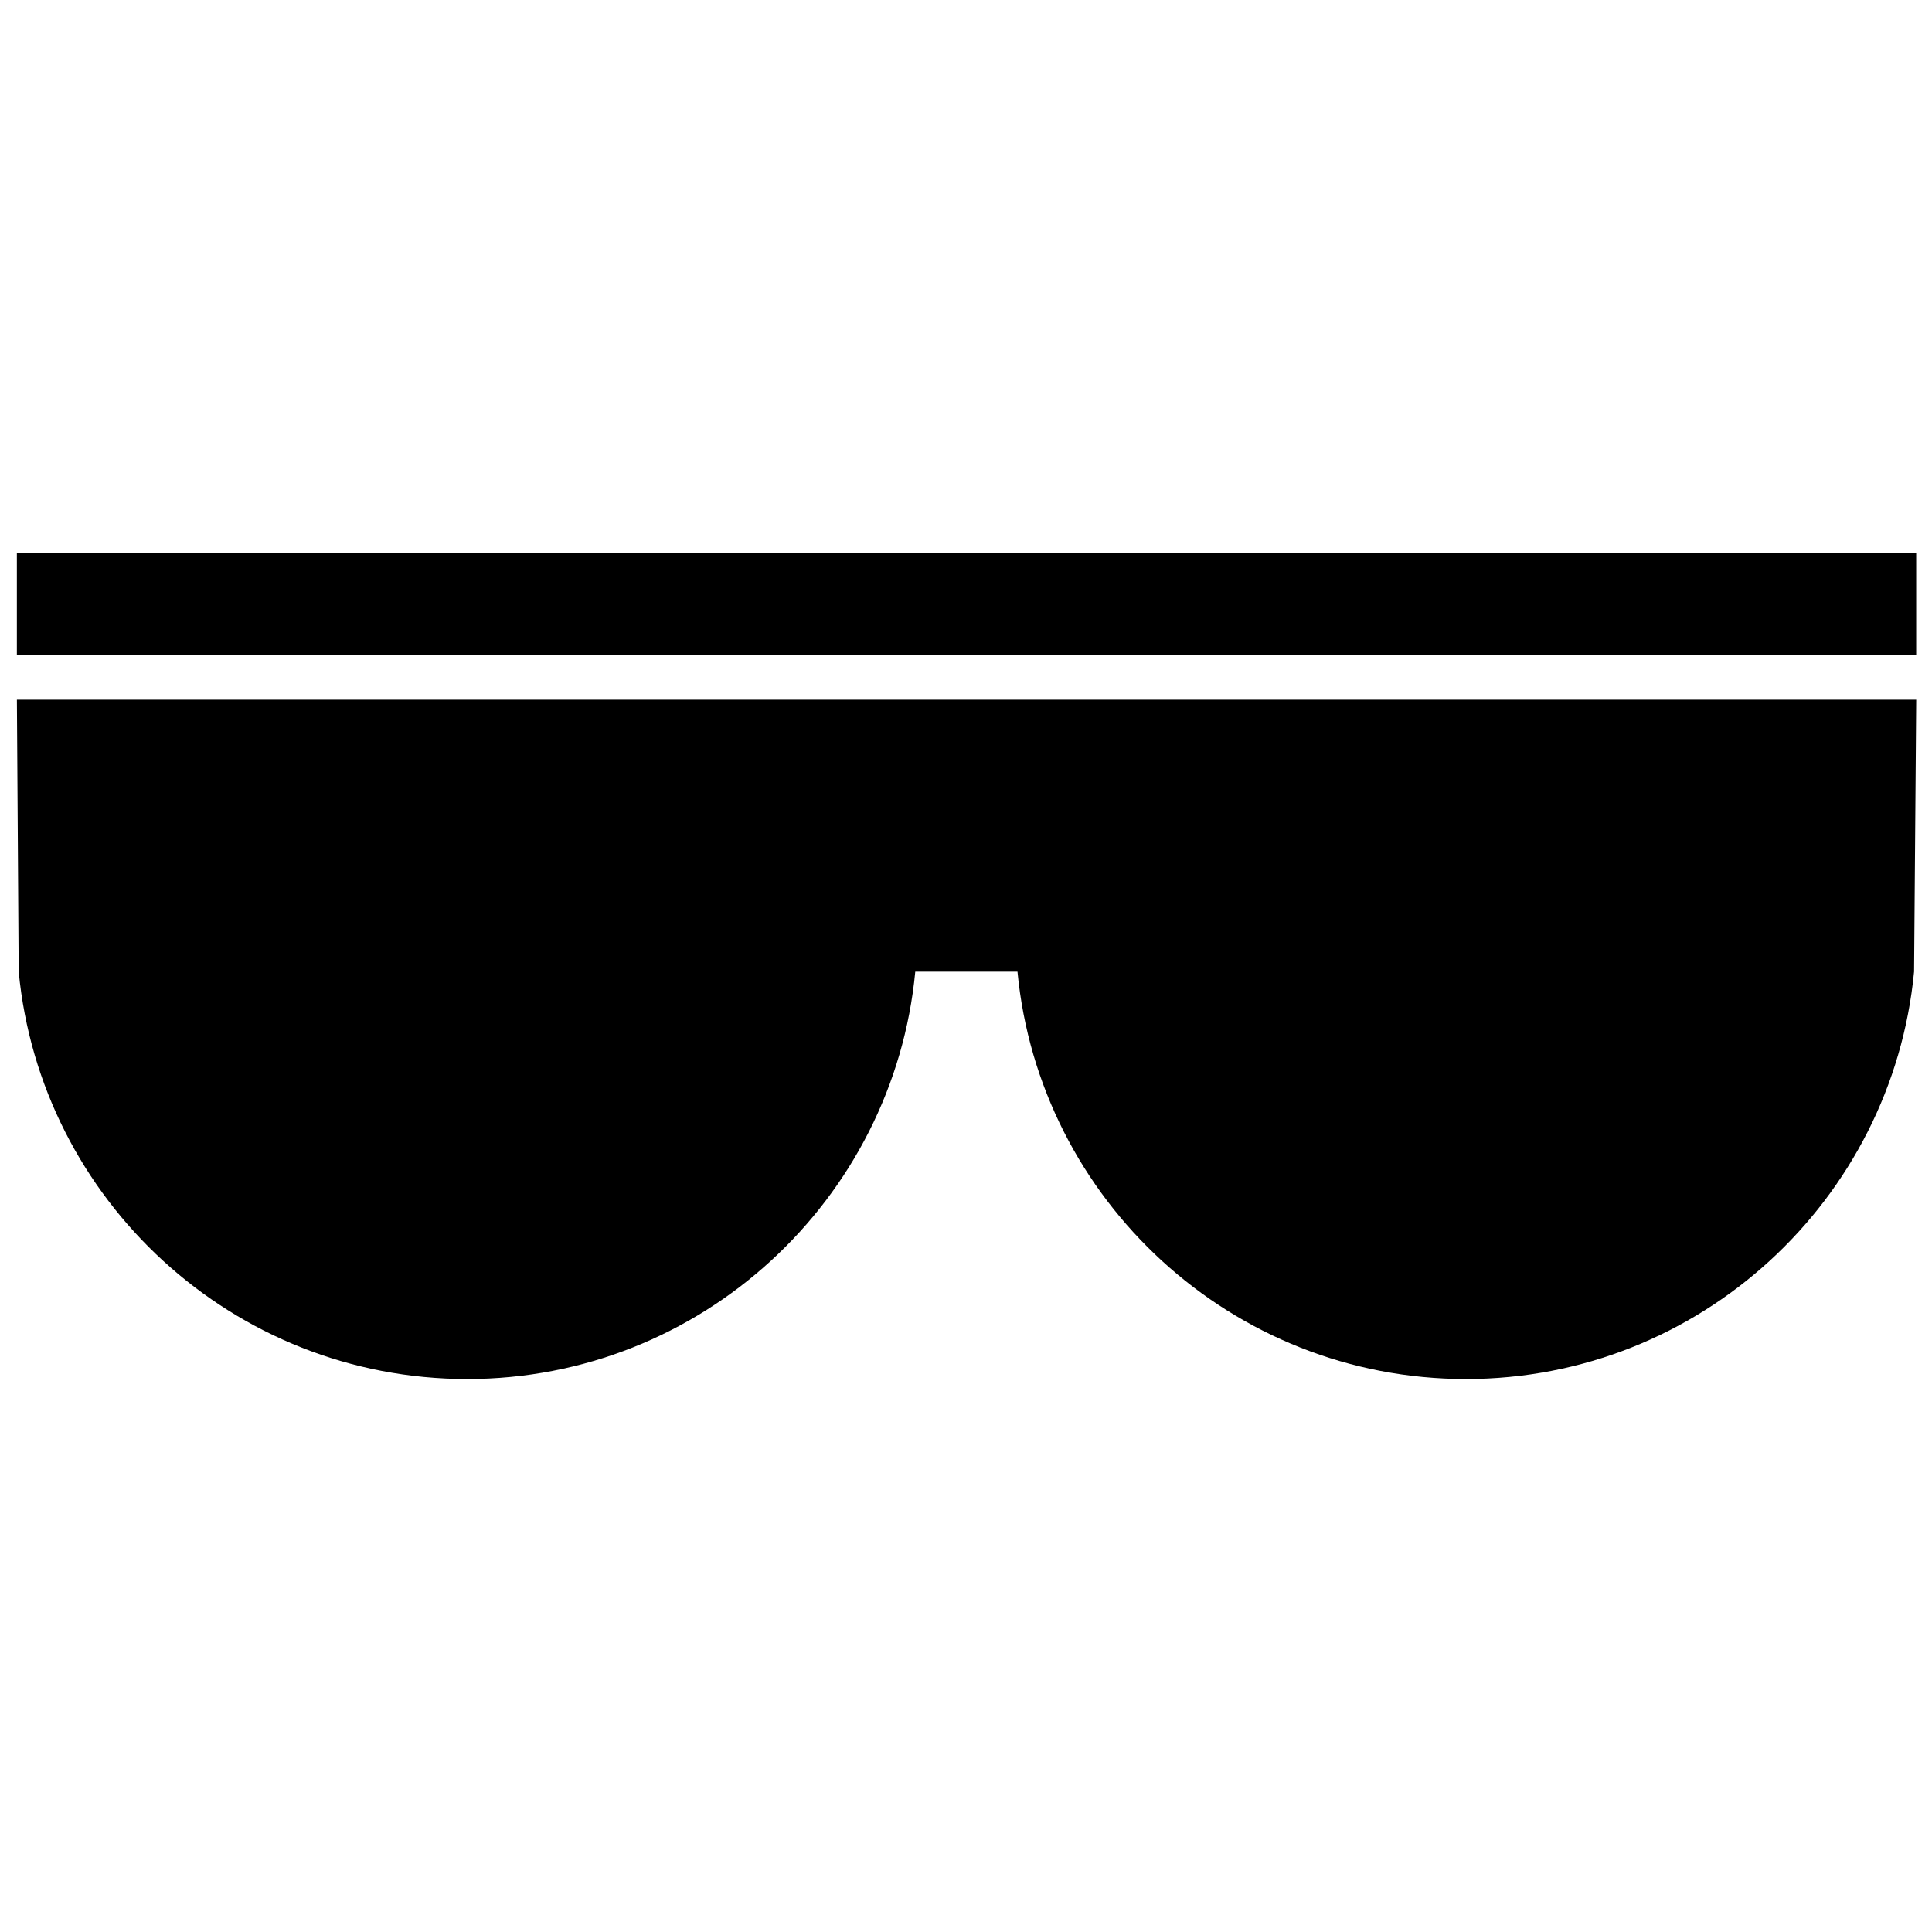 <?xml version="1.0" encoding="UTF-8"?>
<!-- The Best Svg Icon site in the world: iconSvg.co, Visit us! https://iconsvg.co -->
<svg width="800px" height="800px" version="1.1" viewBox="144 144 512 512" xmlns="http://www.w3.org/2000/svg">
 <defs>
  <clipPath id="a">
   <path d="m148.09 290h503.81v220h-503.81z"/>
  </clipPath>
 </defs>
 <g clip-path="url(#a)">
  <path d="m148.95 401.5-0.473-72.078h503.34l-0.566 72.078c-5.777 60.535-56.824 107.96-118.76 107.96-62.027 0-113.07-47.426-118.85-107.96h-27.086c-5.777 60.535-56.82 107.96-118.75 107.96-62.031 0-113.07-47.426-118.85-107.96zm502.86-83.914h-503.34v-26.988h503.34z" fill-rule="evenodd"/>
 </g>
</svg>